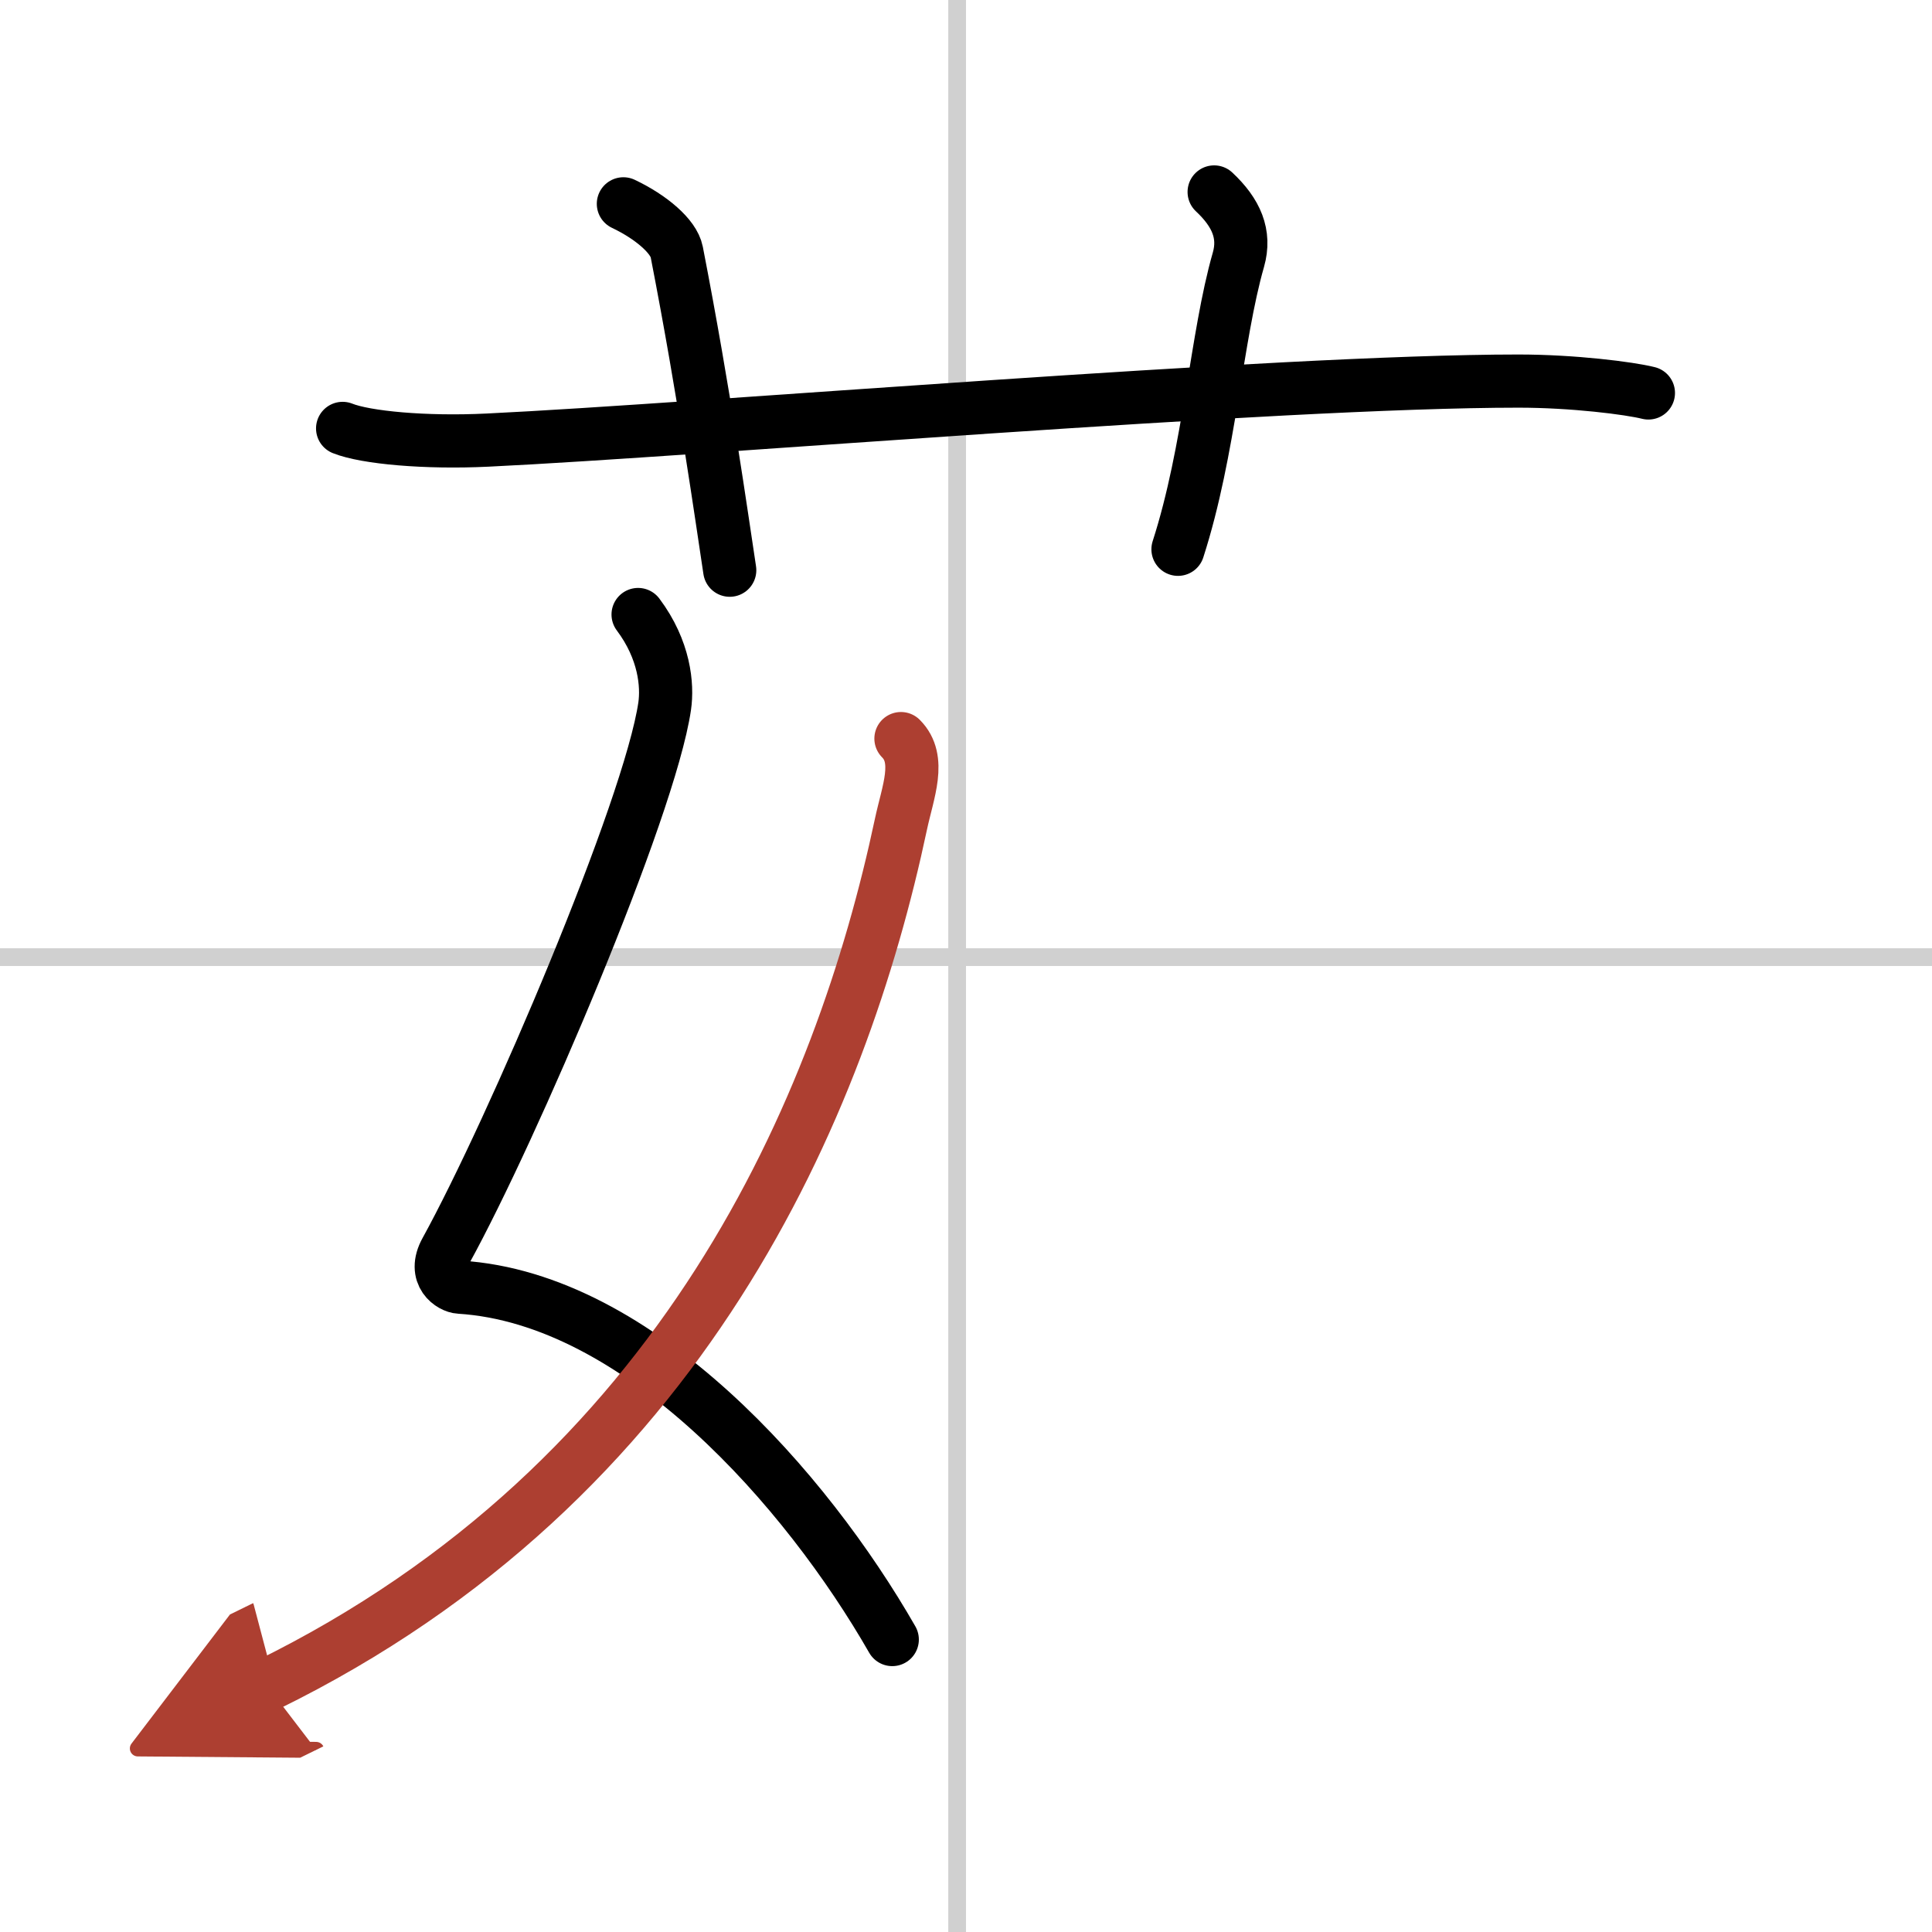 <svg width="400" height="400" viewBox="0 0 109 109" xmlns="http://www.w3.org/2000/svg"><defs><marker id="a" markerWidth="4" orient="auto" refX="1" refY="5" viewBox="0 0 10 10"><polyline points="0 0 10 5 0 10 1 5" fill="#ad3f31" stroke="#ad3f31"/></marker></defs><g fill="none" stroke="#000" stroke-linecap="round" stroke-linejoin="round" stroke-width="3"><rect width="100%" height="100%" fill="#fff" stroke="#fff"/><line x1="54" x2="54" y2="109" stroke="#d0d0d0" stroke-width="1"/><line x2="109" y1="54" y2="54" stroke="#d0d0d0" stroke-width="1"/><path d="m19.33 24.17c1.3 0.52 4.67 0.83 8.17 0.66 11.93-0.57 44.45-3.33 58.17-3.33 3.08 0 6.25 0.4 7.33 0.67"/><path d="m35.17 11.5c1.58 0.75 2.84 1.84 3.01 2.71 1.58 8.12 2.54 15.01 2.99 17.96"/><path d="m68.5 10.83c1.25 1.17 1.78 2.38 1.37 3.82-1.26 4.4-1.6 10.72-3.41 16.34"/><path d="m36 34.67c1.5 2 1.67 3.99 1.5 5.17-0.85 5.8-8.6 23.93-12.34 30.72-0.77 1.39 0.33 2.04 0.77 2.06 10.14 0.63 19.59 11.46 24.41 19.88"/><path d="m50.83 41.67c1.17 1.17 0.39 3 0 4.83-3.37 15.87-12.23 37.04-35.78 48.58" marker-end="url(#a)" stroke="#ad3f31"/></g></svg>
